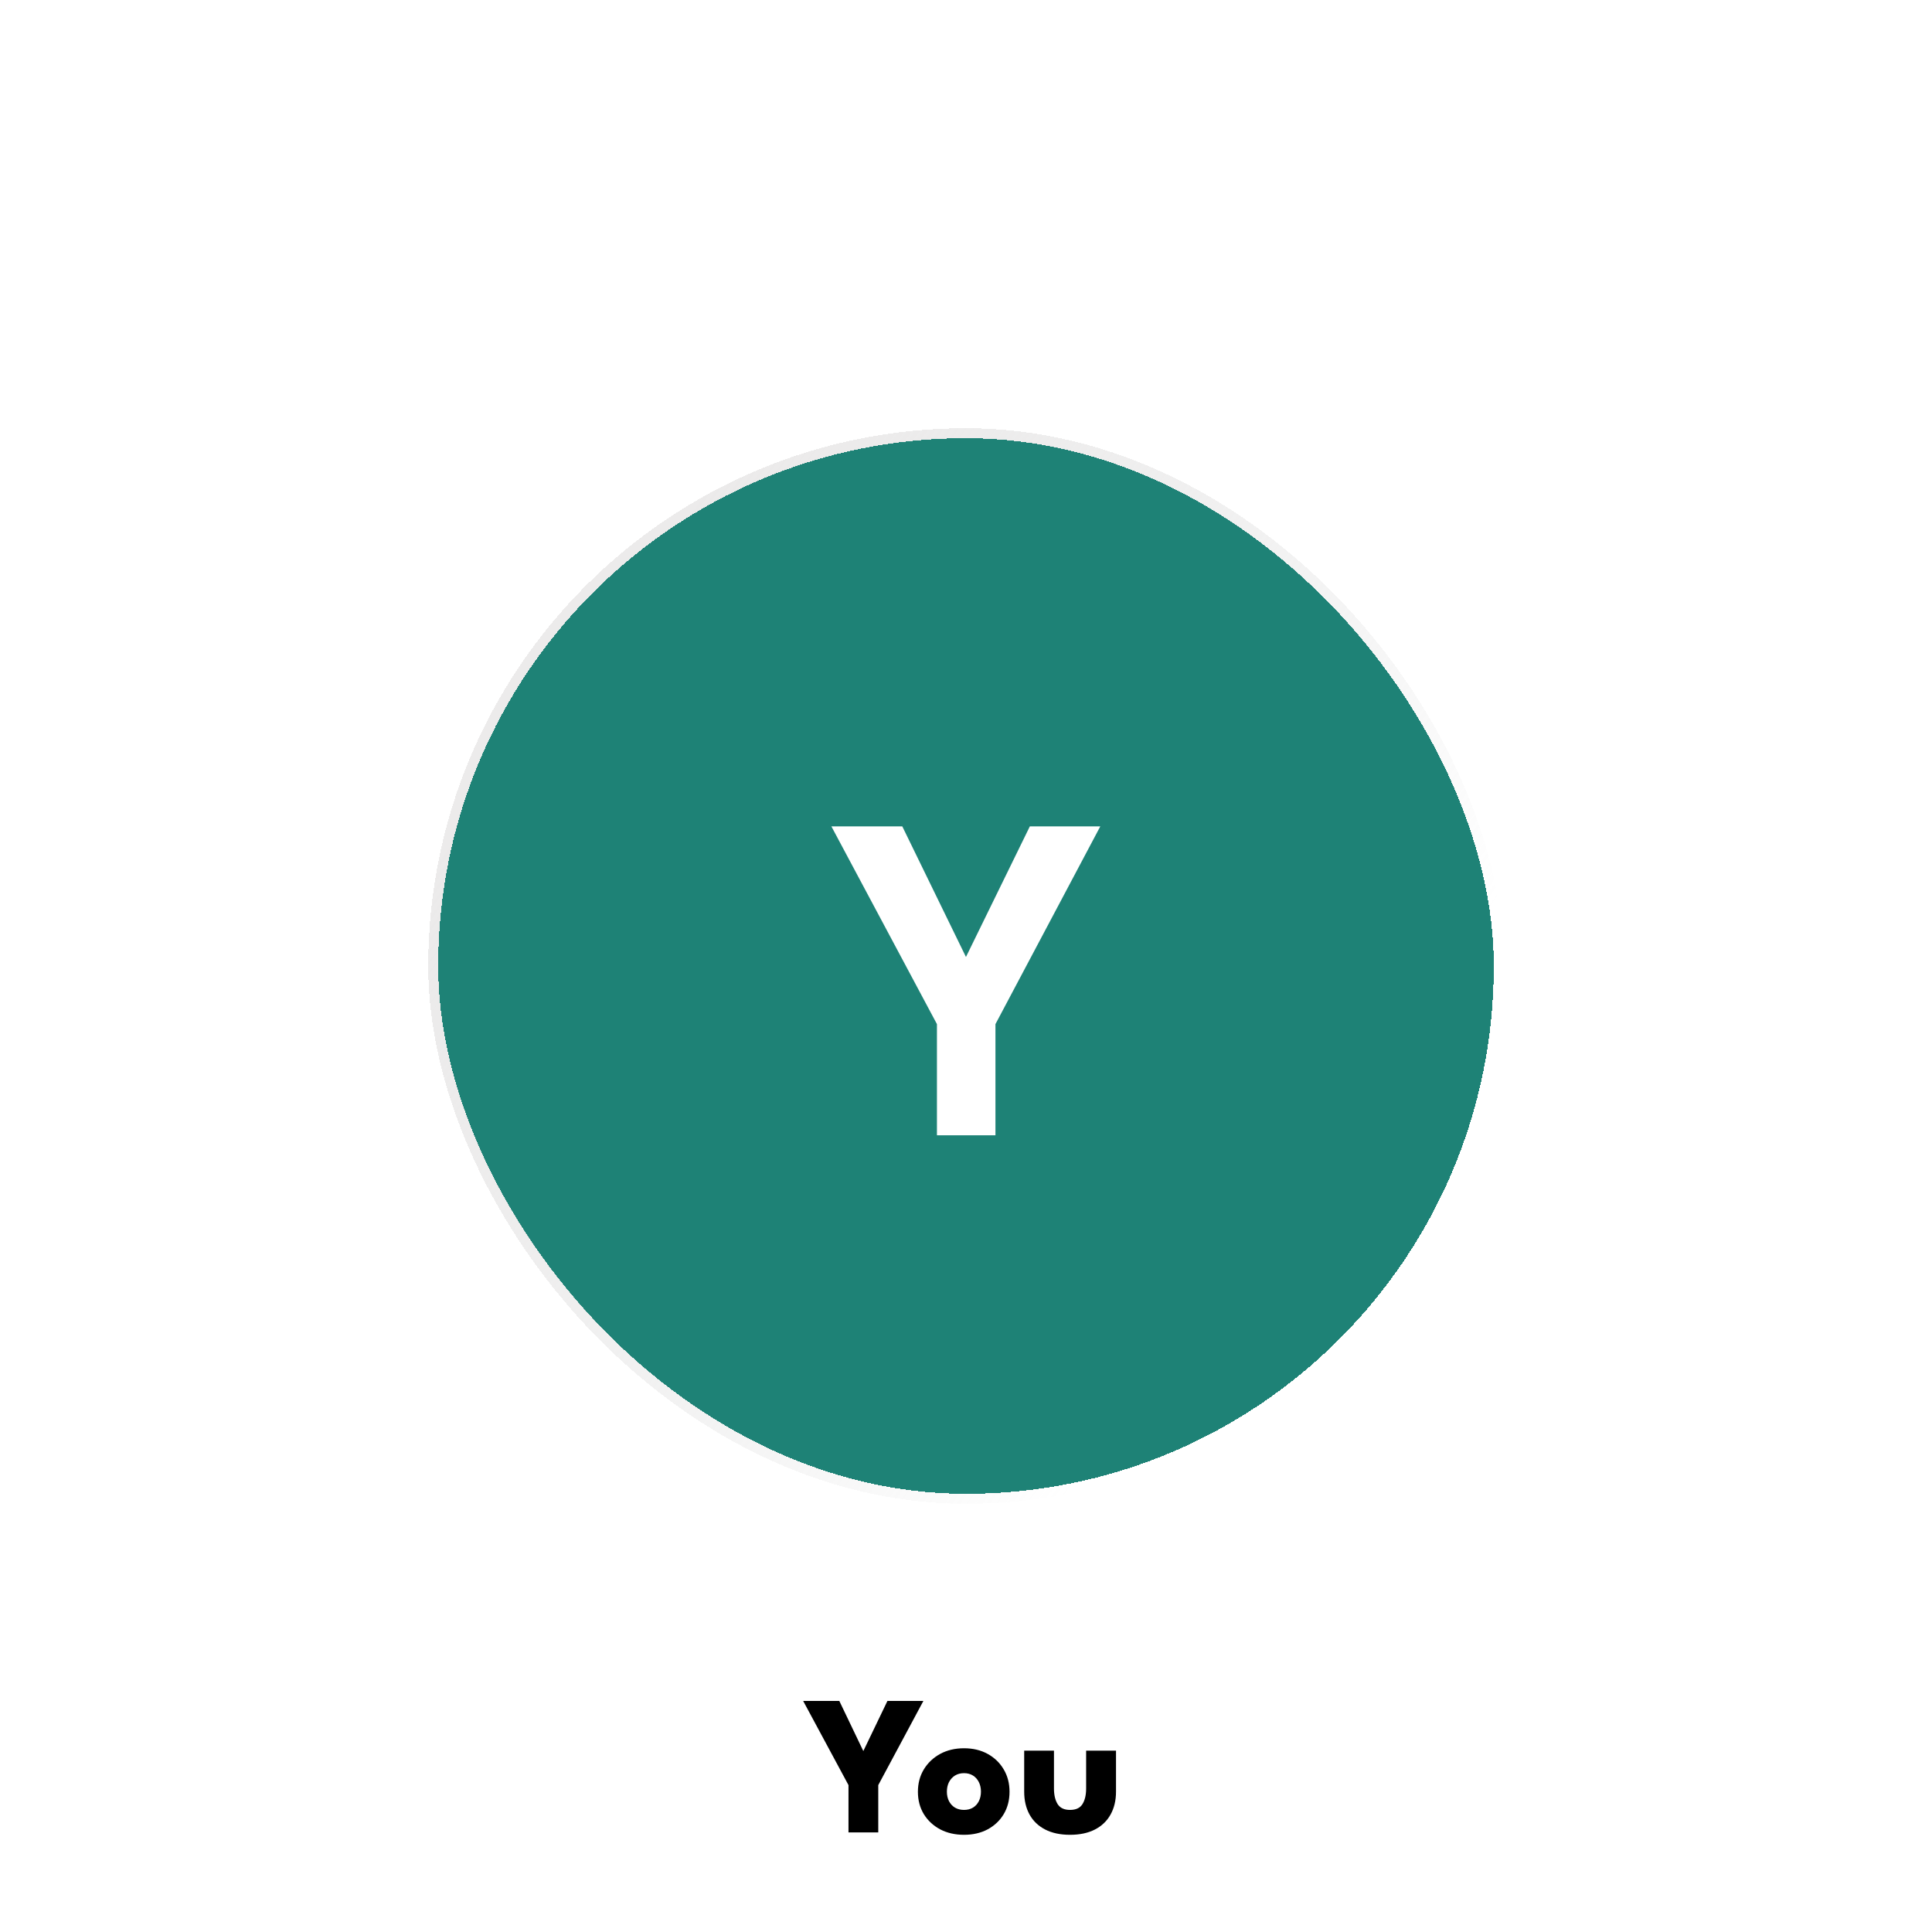 <svg width="194" height="194" viewBox="0 0 194 194" fill="none" xmlns="http://www.w3.org/2000/svg">
<path d="M85.2 179.25L80.65 170.8H84.28L86.69 175.83L89.11 170.8H92.72L88.19 179.25V184H85.2V179.25ZM96.801 184.24C95.901 184.24 95.101 184.057 94.401 183.69C93.708 183.317 93.161 182.807 92.761 182.16C92.368 181.507 92.171 180.76 92.171 179.92C92.171 179.08 92.368 178.333 92.761 177.68C93.161 177.02 93.708 176.5 94.401 176.12C95.101 175.74 95.901 175.55 96.801 175.55C97.701 175.55 98.495 175.74 99.181 176.12C99.868 176.5 100.405 177.02 100.791 177.68C101.178 178.333 101.371 179.08 101.371 179.92C101.371 180.76 101.178 181.507 100.791 182.16C100.405 182.807 99.868 183.317 99.181 183.69C98.495 184.057 97.701 184.24 96.801 184.24ZM96.801 181.74C97.148 181.74 97.448 181.663 97.701 181.51C97.955 181.357 98.151 181.14 98.291 180.86C98.431 180.58 98.501 180.263 98.501 179.91C98.501 179.55 98.431 179.23 98.291 178.95C98.151 178.67 97.955 178.45 97.701 178.29C97.448 178.13 97.148 178.05 96.801 178.05C96.455 178.05 96.151 178.13 95.891 178.29C95.638 178.45 95.438 178.67 95.291 178.95C95.151 179.23 95.081 179.55 95.081 179.91C95.081 180.263 95.151 180.58 95.291 180.86C95.438 181.14 95.638 181.357 95.891 181.51C96.151 181.663 96.455 181.74 96.801 181.74ZM105.833 179.59C105.833 180.243 105.957 180.767 106.203 181.16C106.45 181.547 106.863 181.74 107.443 181.74C108.037 181.74 108.453 181.547 108.693 181.16C108.94 180.767 109.063 180.243 109.063 179.59V175.79H112.063V179.91C112.063 180.79 111.88 181.557 111.513 182.21C111.153 182.857 110.63 183.357 109.943 183.71C109.257 184.063 108.423 184.24 107.443 184.24C106.47 184.24 105.64 184.063 104.953 183.71C104.267 183.357 103.743 182.857 103.383 182.21C103.023 181.557 102.843 180.79 102.843 179.91V175.79H105.833V179.59Z" fill="black"/>
<g filter="url(#filter0_bd_762_9870)">
<rect x="44" y="41" width="106" height="106" rx="53" fill="#1E8276" shape-rendering="crispEdges"/>
<rect x="43.5" y="40.5" width="107" height="107" rx="53.5" stroke="url(#paint0_linear_762_9870)" shape-rendering="crispEdges"/>
</g>
<path d="M94.082 102.837L83.483 82.98H90.603L96.996 96.093L103.411 82.98H110.485L99.957 102.837V114H94.082V102.837Z" fill="white"/>
<defs>
<filter id="filter0_bd_762_9870" x="0.227" y="0.227" width="193.547" height="193.547" filterUnits="userSpaceOnUse" color-interpolation-filters="sRGB">
<feFlood flood-opacity="0" result="BackgroundImageFix"/>
<feGaussianBlur in="BackgroundImageFix" stdDeviation="6.385"/>
<feComposite in2="SourceAlpha" operator="in" result="effect1_backgroundBlur_762_9870"/>
<feColorMatrix in="SourceAlpha" type="matrix" values="0 0 0 0 0 0 0 0 0 0 0 0 0 0 0 0 0 0 127 0" result="hardAlpha"/>
<feOffset dy="3"/>
<feGaussianBlur stdDeviation="21.387"/>
<feComposite in2="hardAlpha" operator="out"/>
<feColorMatrix type="matrix" values="0 0 0 0 0.18 0 0 0 0 0.251 0 0 0 0 0.314 0 0 0 0.12 0"/>
<feBlend mode="normal" in2="effect1_backgroundBlur_762_9870" result="effect2_dropShadow_762_9870"/>
<feBlend mode="normal" in="SourceGraphic" in2="effect2_dropShadow_762_9870" result="shape"/>
</filter>
<linearGradient id="paint0_linear_762_9870" x1="130.236" y1="168.356" x2="33.26" y2="98.156" gradientUnits="userSpaceOnUse">
<stop offset="0.26" stop-color="#BDBDBD" stop-opacity="0"/>
<stop offset="1" stop-color="#DDDBDB" stop-opacity="0.57"/>
</linearGradient>
</defs>
</svg>
